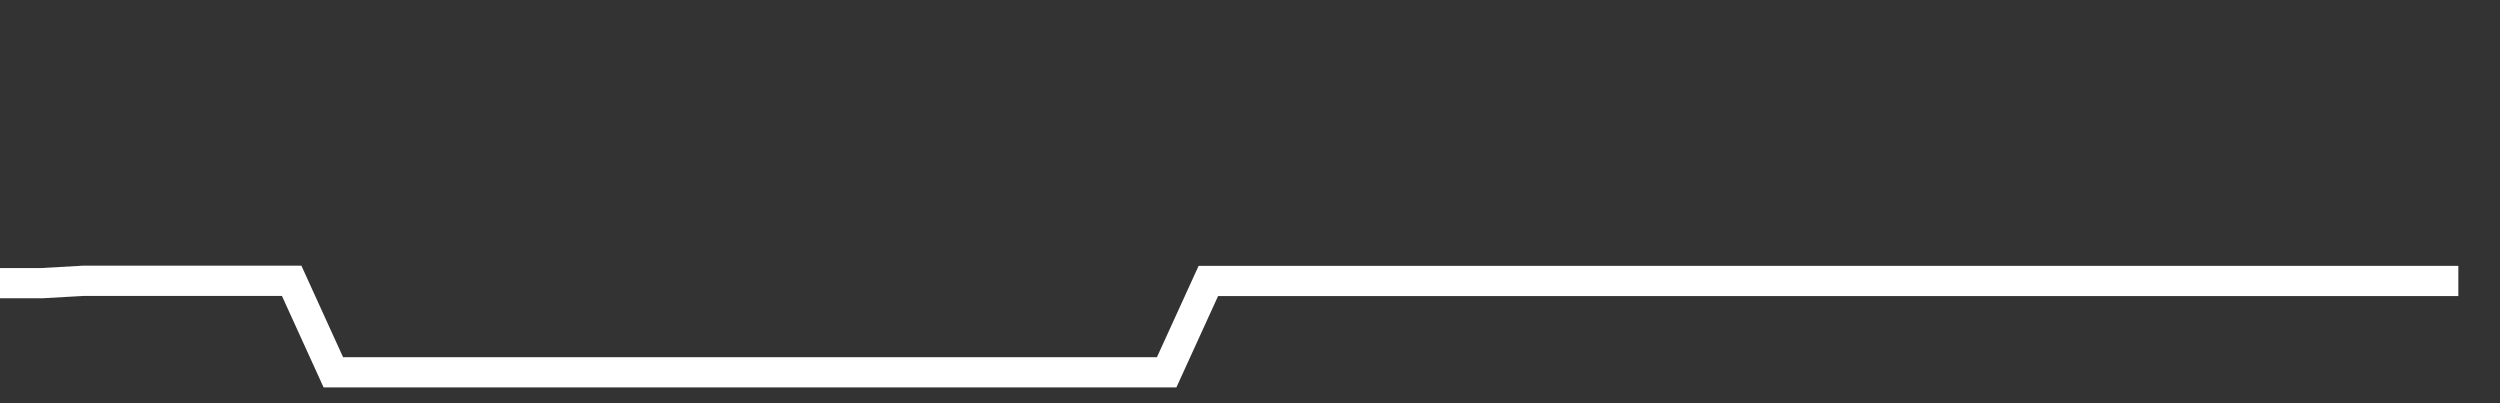 <svg xmlns="http://www.w3.org/2000/svg" width="248" height="40" viewBox="0 0 248 40" shape-rendering="auto"><rect x="0" y="0" width="248" height="40" fill="#333333" stroke="none"/><polyline points="0, 28.089 4.133, 28.089 8.267, 27.856 12.4, 27.856 16.533, 27.856 20.667, 27.856 24.8, 27.856 28.933, 27.856 33.067, 36.932 37.2, 36.932 41.333, 36.932 45.467, 36.932 49.6, 36.932 53.733, 36.932 57.867, 36.932 62, 36.932 66.133, 36.932 70.267, 36.932 74.4, 36.932 78.533, 36.932 82.667, 36.932 86.8, 36.932 90.933, 36.932 95.067, 36.932 99.2, 36.932 103.333, 36.932 107.467, 36.932 111.6, 36.932 115.733, 36.932 119.867, 27.872 124, 27.872 128.133, 27.872 132.267, 27.872 136.4, 27.872 140.533, 27.872 144.667, 27.872 148.8, 27.872 152.933, 27.872 157.067, 27.872 161.2, 27.872 165.333, 27.872 169.467, 27.872 173.6, 27.872 177.733, 27.872 181.867, 27.872 186, 27.872 190.133, 27.872 194.267, 27.872 198.4, 27.872 202.533, 27.872 206.667, 27.872 210.8, 27.872 214.933, 27.872 219.067, 27.872 223.2, 27.872 227.333, 27.872 231.467, 27.872 235.6, 27.872 239.733, 27.872 243.867, 27.872 248" stroke="#fff" stroke-width="3" stroke-opacity="1" fill="none" fill-opacity="0"></polyline></svg>
